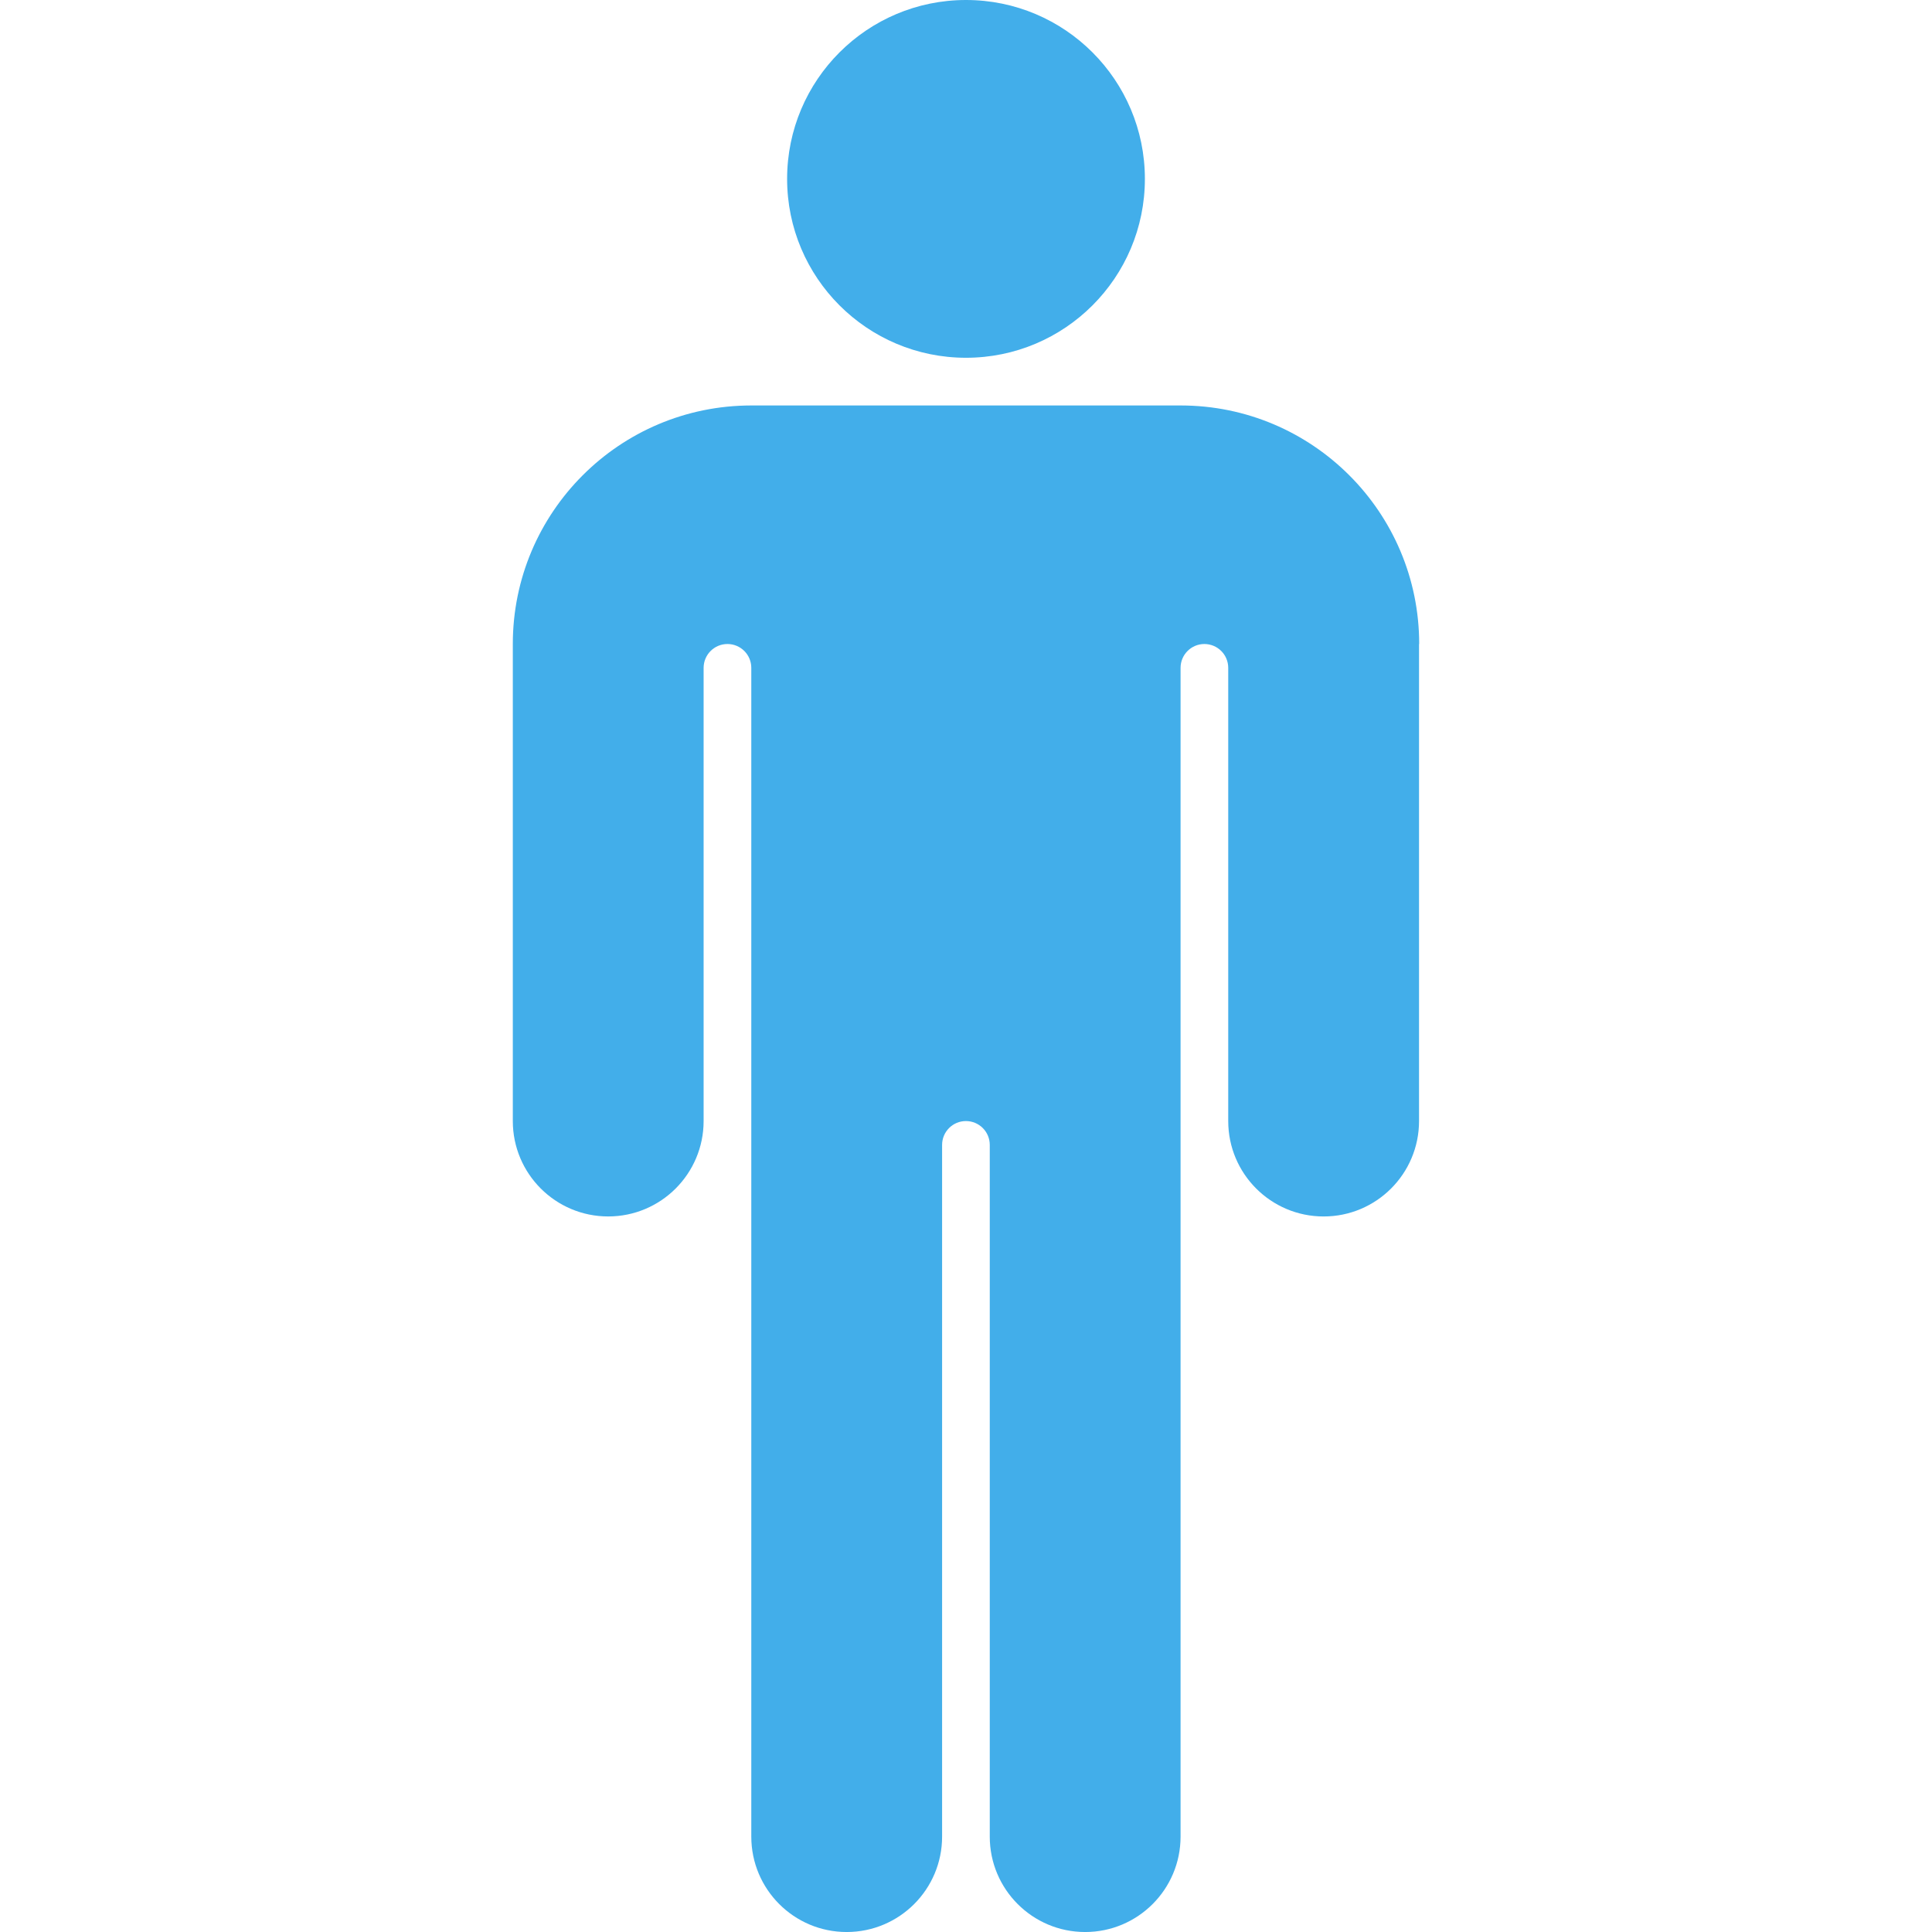 <svg xmlns="http://www.w3.org/2000/svg" xmlns:xlink="http://www.w3.org/1999/xlink" version="1.1" x="0px" y="0px" viewBox="0 0 100 100" enable-background="new 0 0 100 100" xml:space="preserve" aria-hidden="true" width="100px" height="100px" style="fill:url(#CerosGradient_idf519862e6);"><defs><linearGradient class="cerosgradient" data-cerosgradient="true" id="CerosGradient_idf519862e6" gradientUnits="userSpaceOnUse" x1="50%" y1="100%" x2="50%" y2="0%"><stop offset="0%" stop-color="#42AEEA"/><stop offset="100%" stop-color="#42AEEA"/></linearGradient><linearGradient/></defs><g><path d="M73.457,33.333c0-6.818-5.527-12.346-12.346-12.346H38.889c-6.818,0-12.346,5.527-12.346,12.346v24.692   c0,2.727,2.211,4.938,4.938,4.938s4.938-2.211,4.938-4.938V34.568c0-0.681,0.552-1.234,1.233-1.234   c0.684,0,1.235,0.553,1.235,1.234v23.458v37.037c0,2.728,2.211,4.938,4.938,4.938c2.727,0,4.938-2.211,4.938-4.938V59.26   c0-0.682,0.552-1.234,1.233-1.234c0.684,0,1.234,0.554,1.234,1.234v35.803c0,2.728,2.211,4.938,4.938,4.938   s4.938-2.211,4.938-4.938V58.025V34.568c0-0.681,0.552-1.234,1.232-1.234c0.684,0,1.235,0.553,1.235,1.234v23.458   c0,2.728,2.211,4.938,4.938,4.938c2.727,0,4.938-2.211,4.938-4.938V33.333H73.457z" style="fill:url(#CerosGradient_idf519862e6);"/></g><circle cx="50" cy="9.259" r="9.259" style="fill:url(#CerosGradient_idf519862e6);"/></svg>